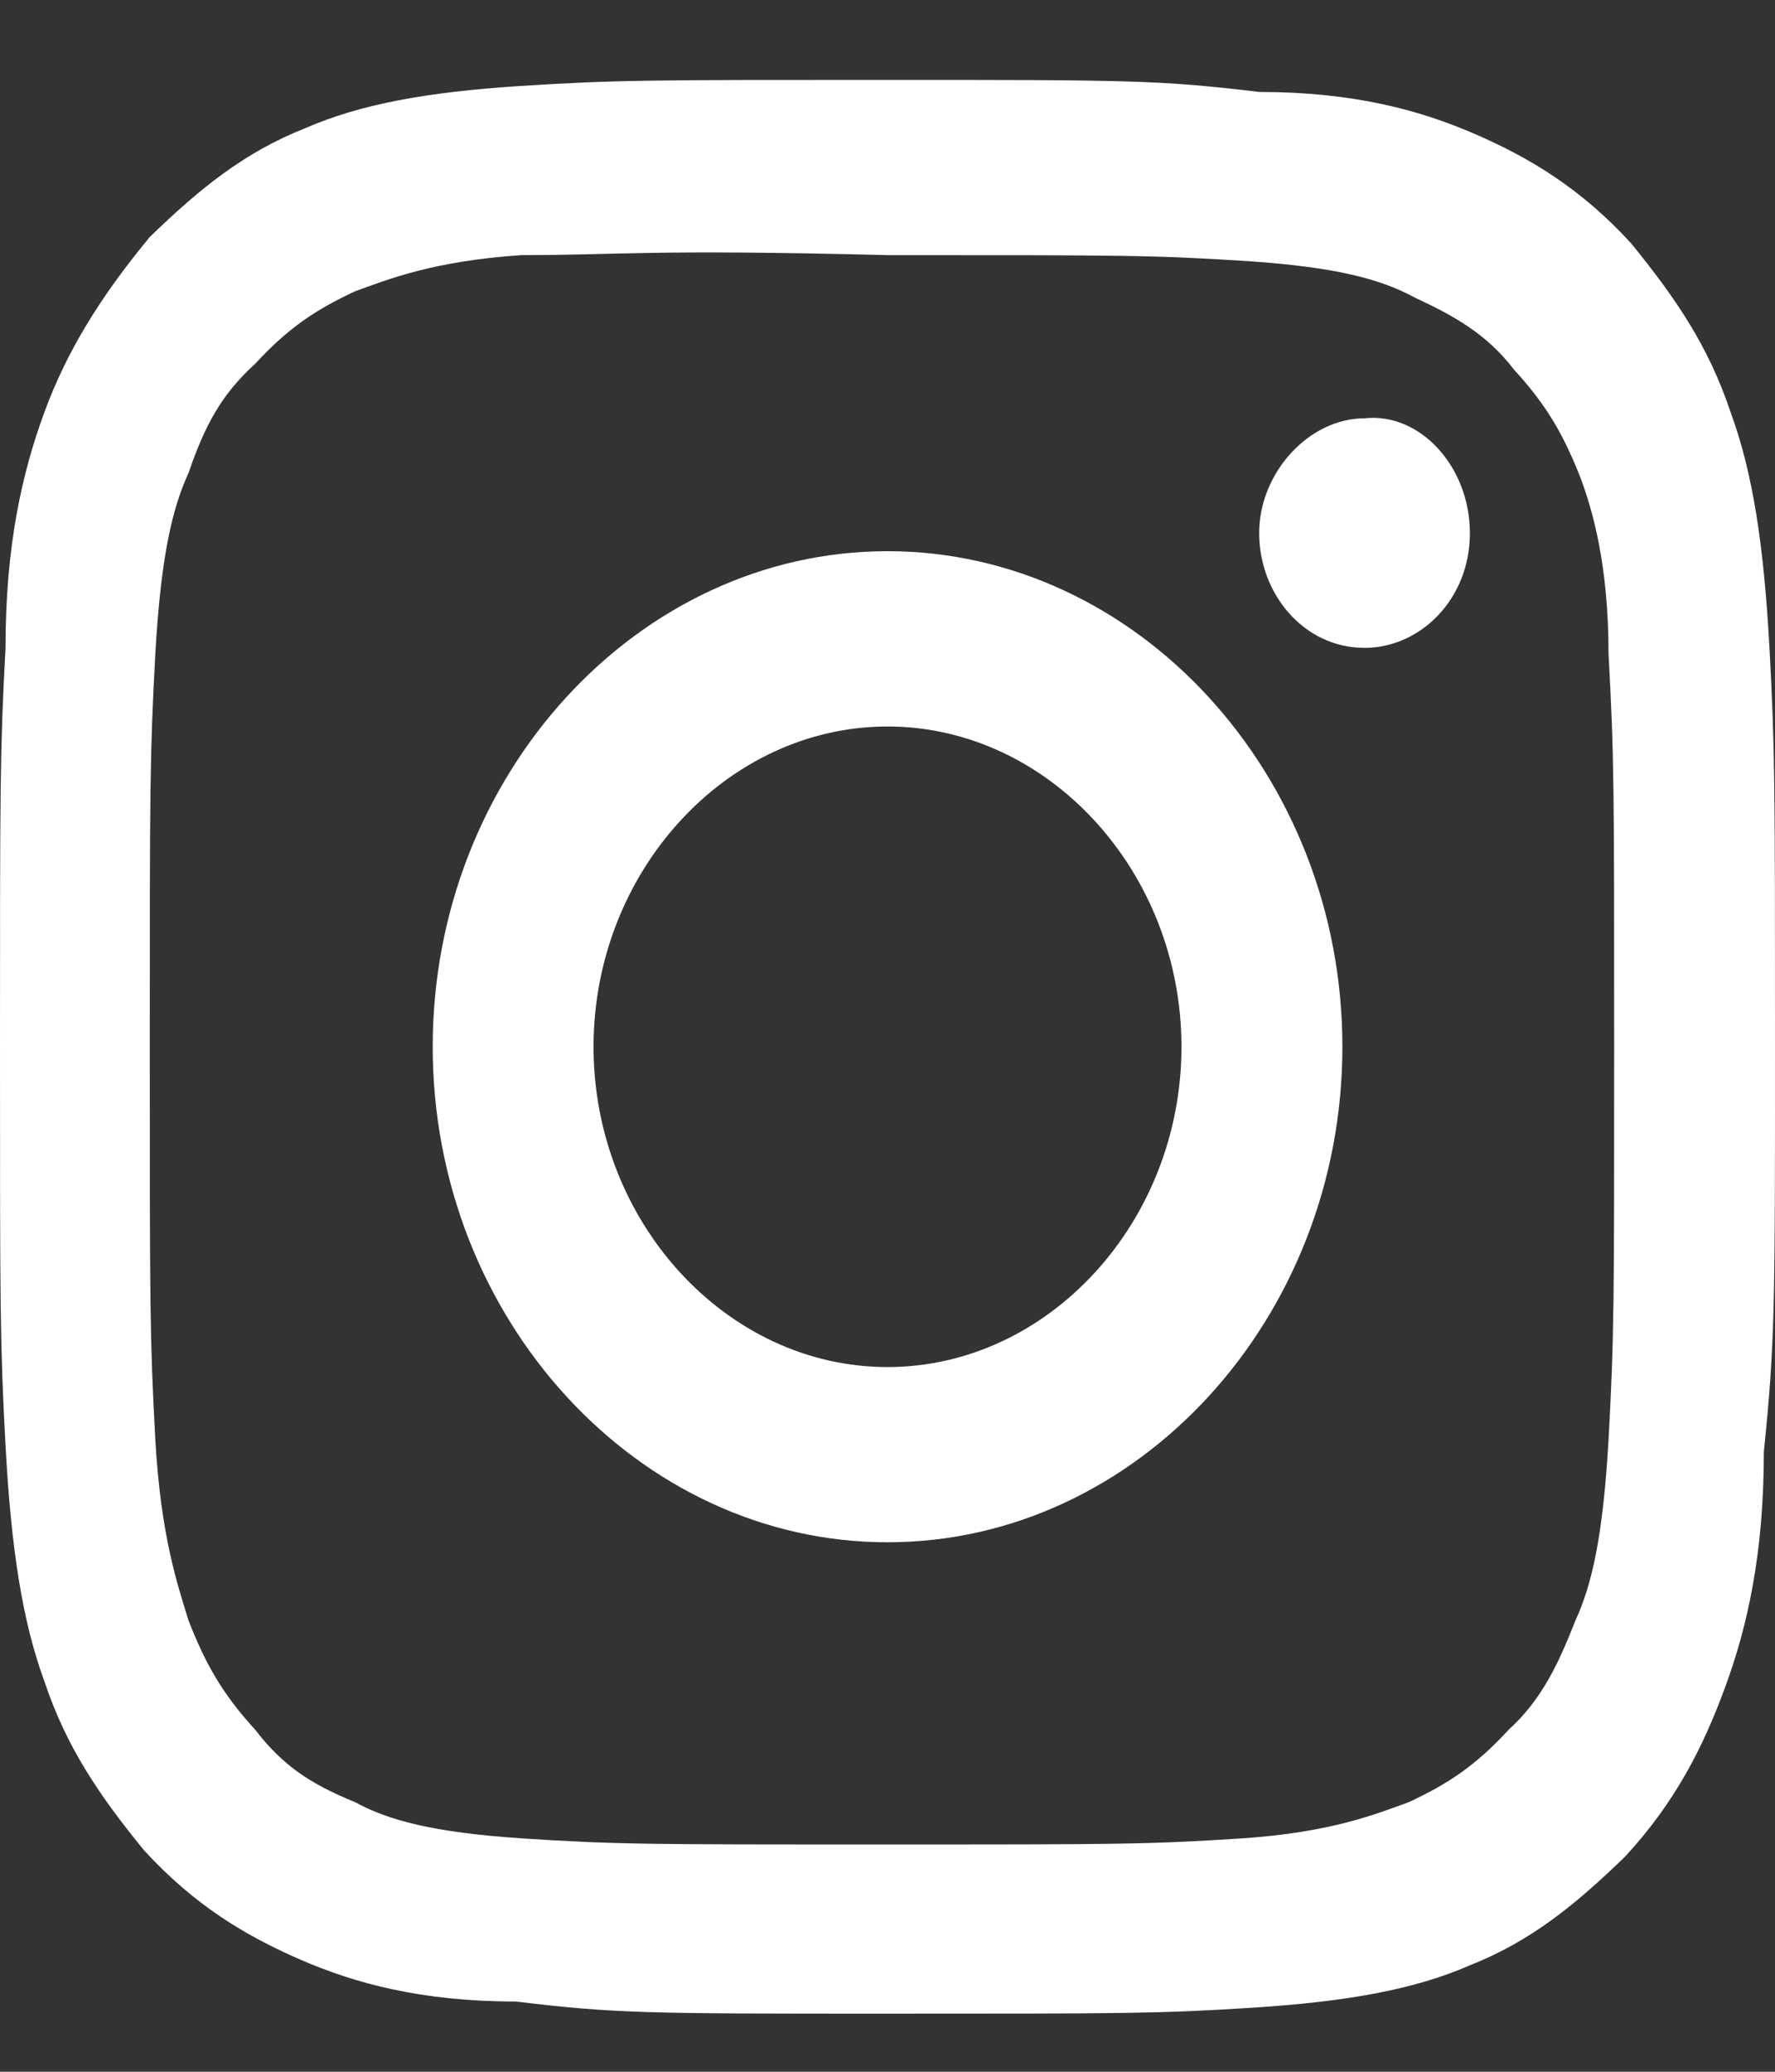<svg width="18" height="21" viewBox="0 0 18 21" fill="none" xmlns="http://www.w3.org/2000/svg">
<rect x="0" y="0" width="18" height="21" fill="#333333" stroke="none"/>
<path d="M9 0.81C6.581 0.81 6.244 0.81 5.287 0.871C4.331 0.932 3.656 1.055 3.094 1.3C2.475 1.545 2.025 1.912 1.519 2.402C1.012 3.015 0.675 3.566 0.45 4.179C0.225 4.791 0.056 5.526 0.056 6.567C0 7.609 0 7.976 0 10.61C0 13.244 0 13.612 0.056 14.653C0.113 15.694 0.225 16.429 0.45 17.042C0.675 17.716 1.012 18.206 1.462 18.757C1.969 19.308 2.475 19.614 3.038 19.86C3.6 20.105 4.275 20.288 5.231 20.288C6.244 20.411 6.581 20.411 9 20.411C11.419 20.411 11.756 20.411 12.713 20.35C13.669 20.288 14.344 20.166 14.906 19.921C15.525 19.676 15.975 19.308 16.481 18.818C16.988 18.267 17.269 17.716 17.494 17.103C17.719 16.491 17.887 15.755 17.887 14.714C18 13.612 18 13.244 18 10.61C18 7.976 18 7.609 17.944 6.567C17.887 5.526 17.775 4.791 17.55 4.179C17.325 3.505 16.988 3.015 16.538 2.463C16.031 1.912 15.525 1.606 14.963 1.361C14.4 1.116 13.725 0.932 12.769 0.932C11.756 0.81 11.419 0.81 9 0.81ZM9 2.586C11.419 2.586 11.7 2.586 12.656 2.647C13.556 2.708 14.006 2.831 14.344 3.015C14.738 3.198 15.075 3.382 15.356 3.75C15.694 4.117 15.863 4.424 16.031 4.852C16.144 5.159 16.312 5.71 16.312 6.629C16.369 7.67 16.369 7.976 16.369 10.61C16.369 13.244 16.369 13.55 16.312 14.592C16.256 15.572 16.144 16.062 15.975 16.429C15.806 16.858 15.637 17.226 15.3 17.532C14.963 17.899 14.681 18.083 14.287 18.267C13.95 18.389 13.5 18.573 12.6 18.634C11.644 18.696 11.363 18.696 8.944 18.696C6.525 18.696 6.244 18.696 5.287 18.634C4.388 18.573 3.938 18.451 3.6 18.267C3.15 18.083 2.869 17.899 2.587 17.532C2.25 17.164 2.081 16.858 1.913 16.429C1.8 16.062 1.631 15.572 1.575 14.592C1.519 13.55 1.519 13.244 1.519 10.61C1.519 7.976 1.519 7.67 1.575 6.629C1.631 5.649 1.744 5.159 1.913 4.791C2.081 4.301 2.25 3.995 2.587 3.688C2.925 3.321 3.206 3.137 3.6 2.953C3.938 2.831 4.388 2.647 5.287 2.586C6.3 2.586 6.581 2.525 9 2.586ZM9 5.587C6.469 5.587 4.388 7.854 4.388 10.61C4.388 13.367 6.469 15.633 9 15.633C11.531 15.633 13.613 13.367 13.613 10.61C13.613 7.854 11.531 5.587 9 5.587ZM9 13.857C7.369 13.857 6.019 12.387 6.019 10.61C6.019 8.834 7.369 7.364 9 7.364C10.631 7.364 11.981 8.834 11.981 10.61C11.981 12.387 10.631 13.857 9 13.857ZM14.906 5.404C14.906 6.077 14.4 6.567 13.838 6.567C13.219 6.567 12.769 6.016 12.769 5.404C12.769 4.791 13.275 4.24 13.838 4.24C14.4 4.179 14.906 4.73 14.906 5.404Z" fill="white"/>
</svg>
